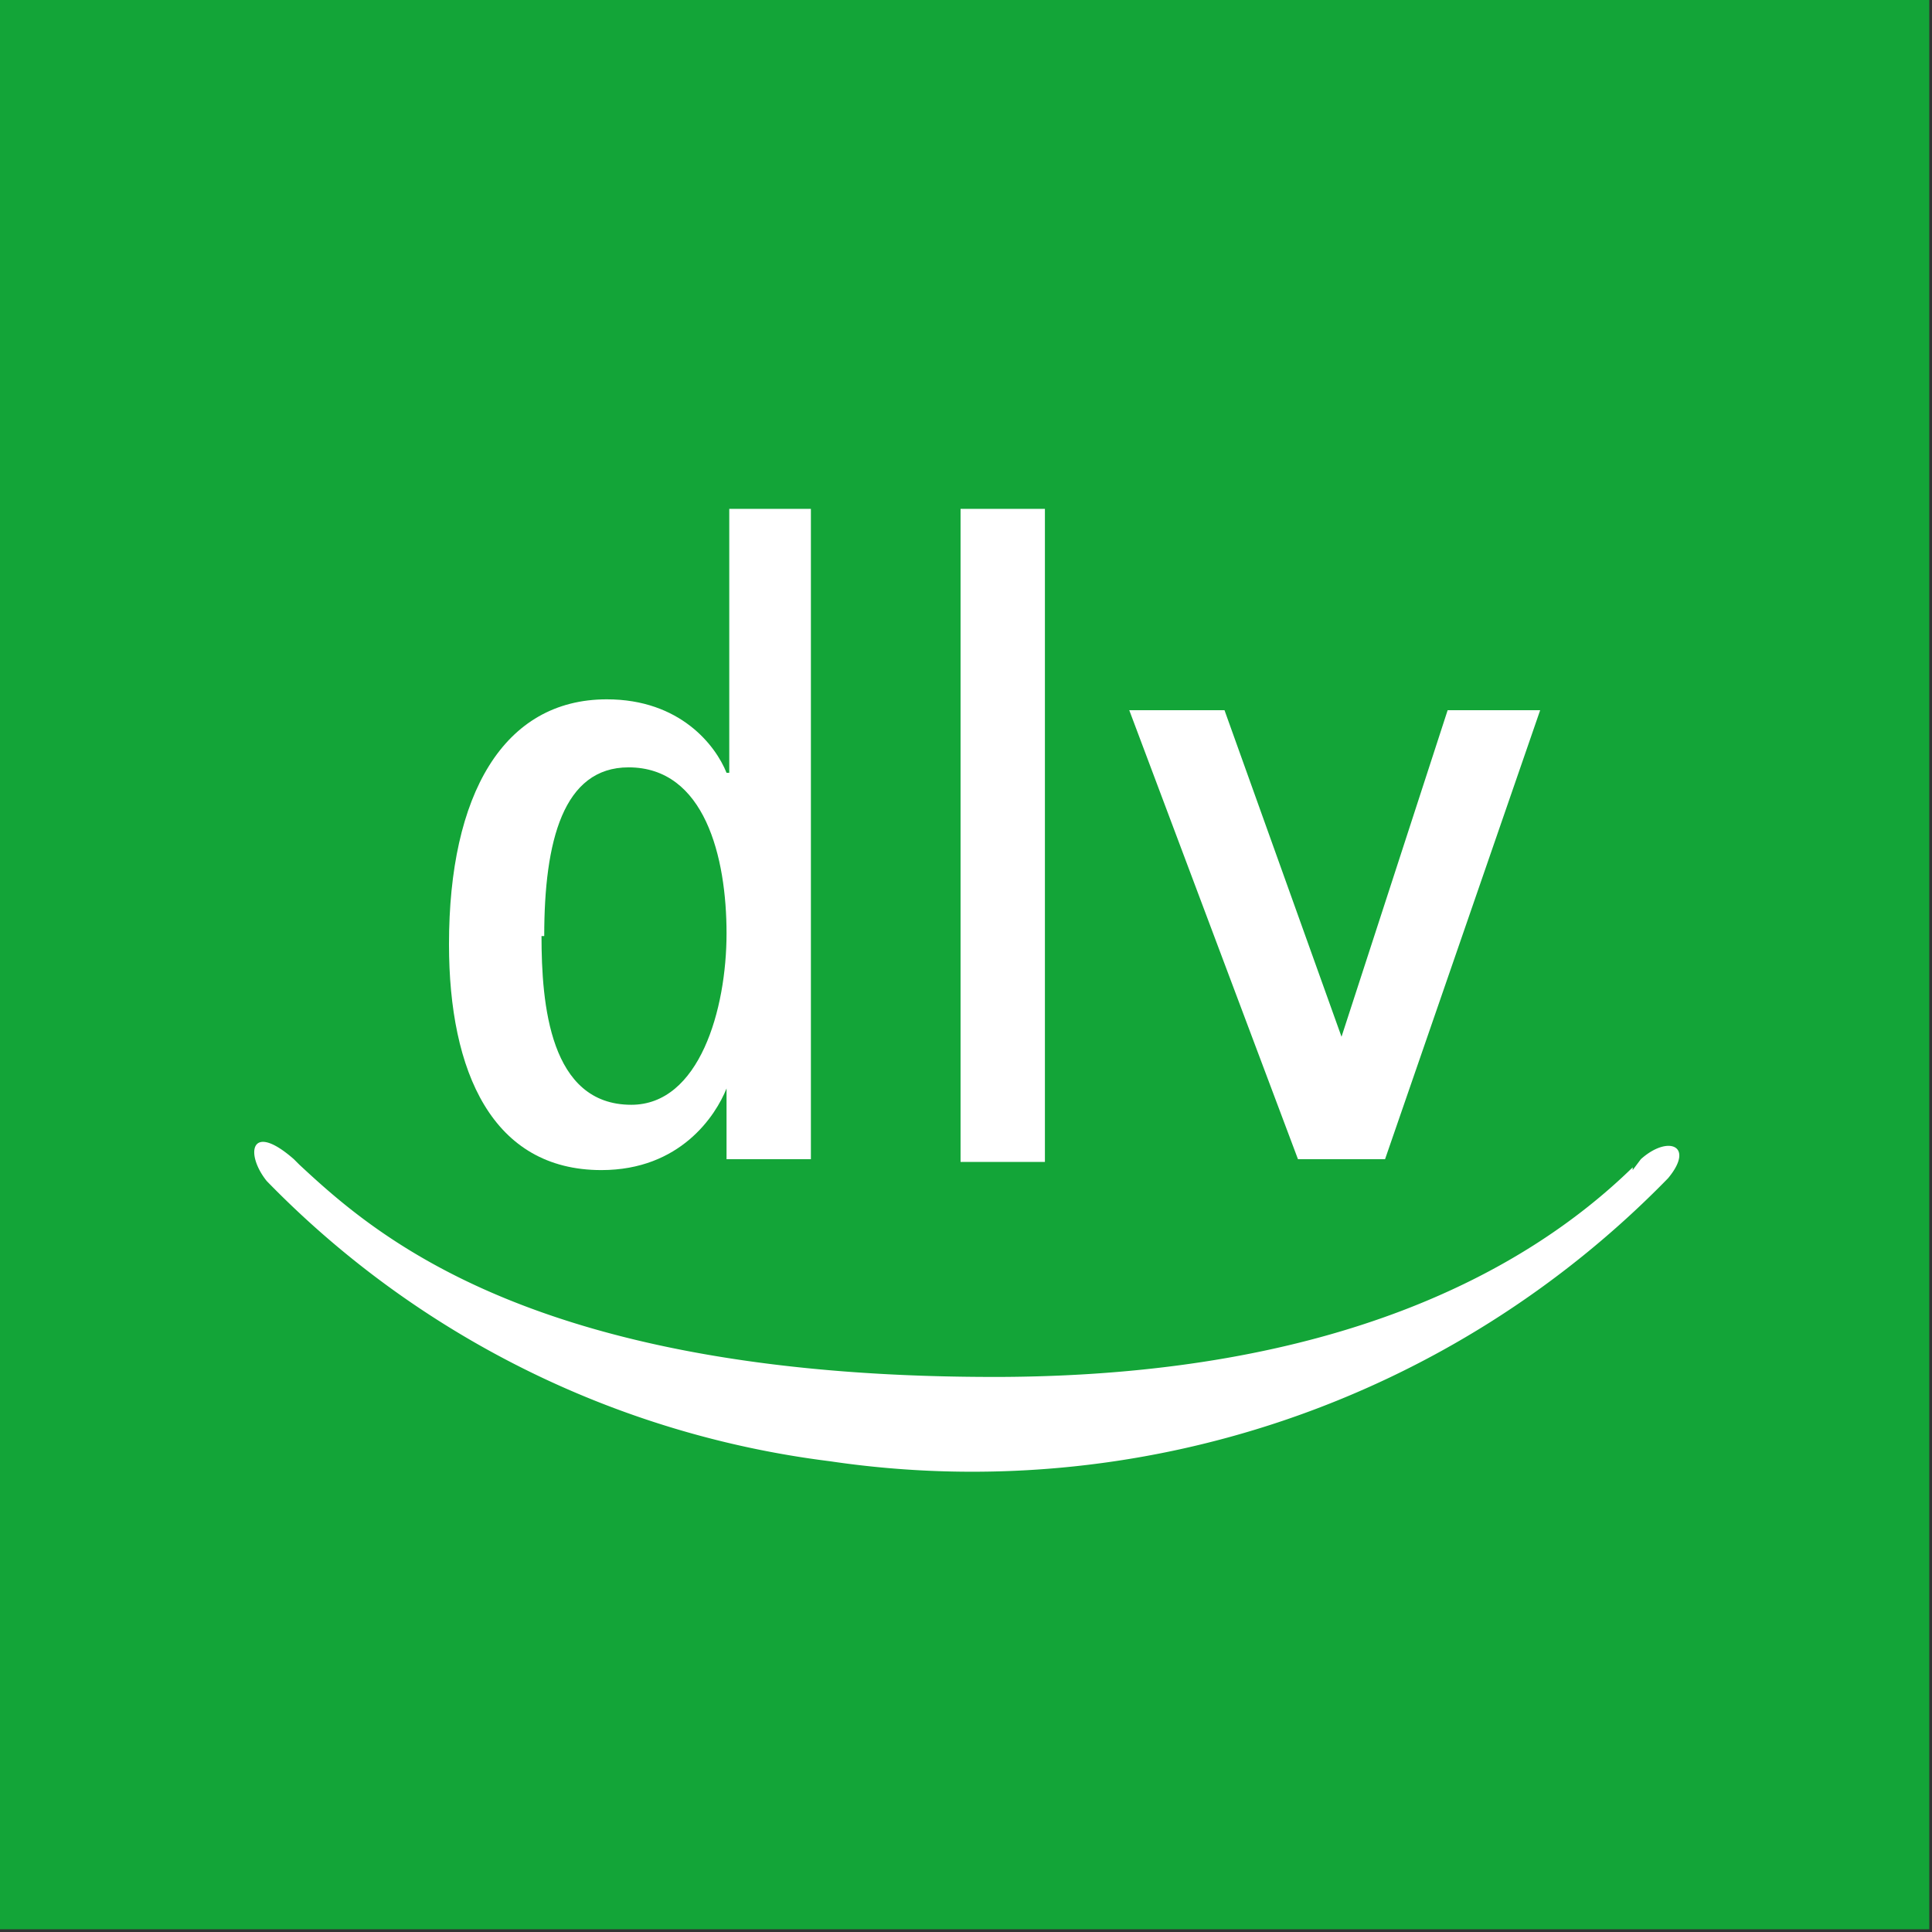 <svg xmlns="http://www.w3.org/2000/svg" width="71" height="71"><rect width="100%" height="100%" fill="#333333" stroke="none"/><g fill="none" fill-rule="evenodd"><path fill="#13A538" d="M0 0h70.9v70.9H0z"/><path fill="#FFF" d="M35.3 18.7h3.1v24h-3.1zM47.7 42.6l-6.2-16.5H45l4.3 12 3.9-12h3.4l-5.7 16.5z"/><g fill="#FFF"><path d="M60 43l.3-.4c1-.9 2-.5 1 .7a35.7 35.7 0 0 1-30.8 10.4A34.9 34.9 0 0 1 9.8 43.4c-.8-1-.6-2.2 1-.8l.2.2c2.8 2.6 8.7 7.9 26 7.8 12-.1 19-3.8 23-7.7"/><path fill-rule="nonzero" d="M20 34.4c0-3.5.7-6.2 3.1-6.2 2.8 0 3.6 3.3 3.6 6.1s-1 6.3-3.5 6.3c-3 0-3.3-3.7-3.3-6.2zm6.8 8.2h3V18.7h-3v9.7h-.1c-.4-1-1.7-2.7-4.4-2.7-3.8 0-5.8 3.5-5.8 9 0 4.7 1.6 8.3 5.6 8.3 2.9 0 4.2-2 4.6-3v2.6z"/></g></g></svg>
